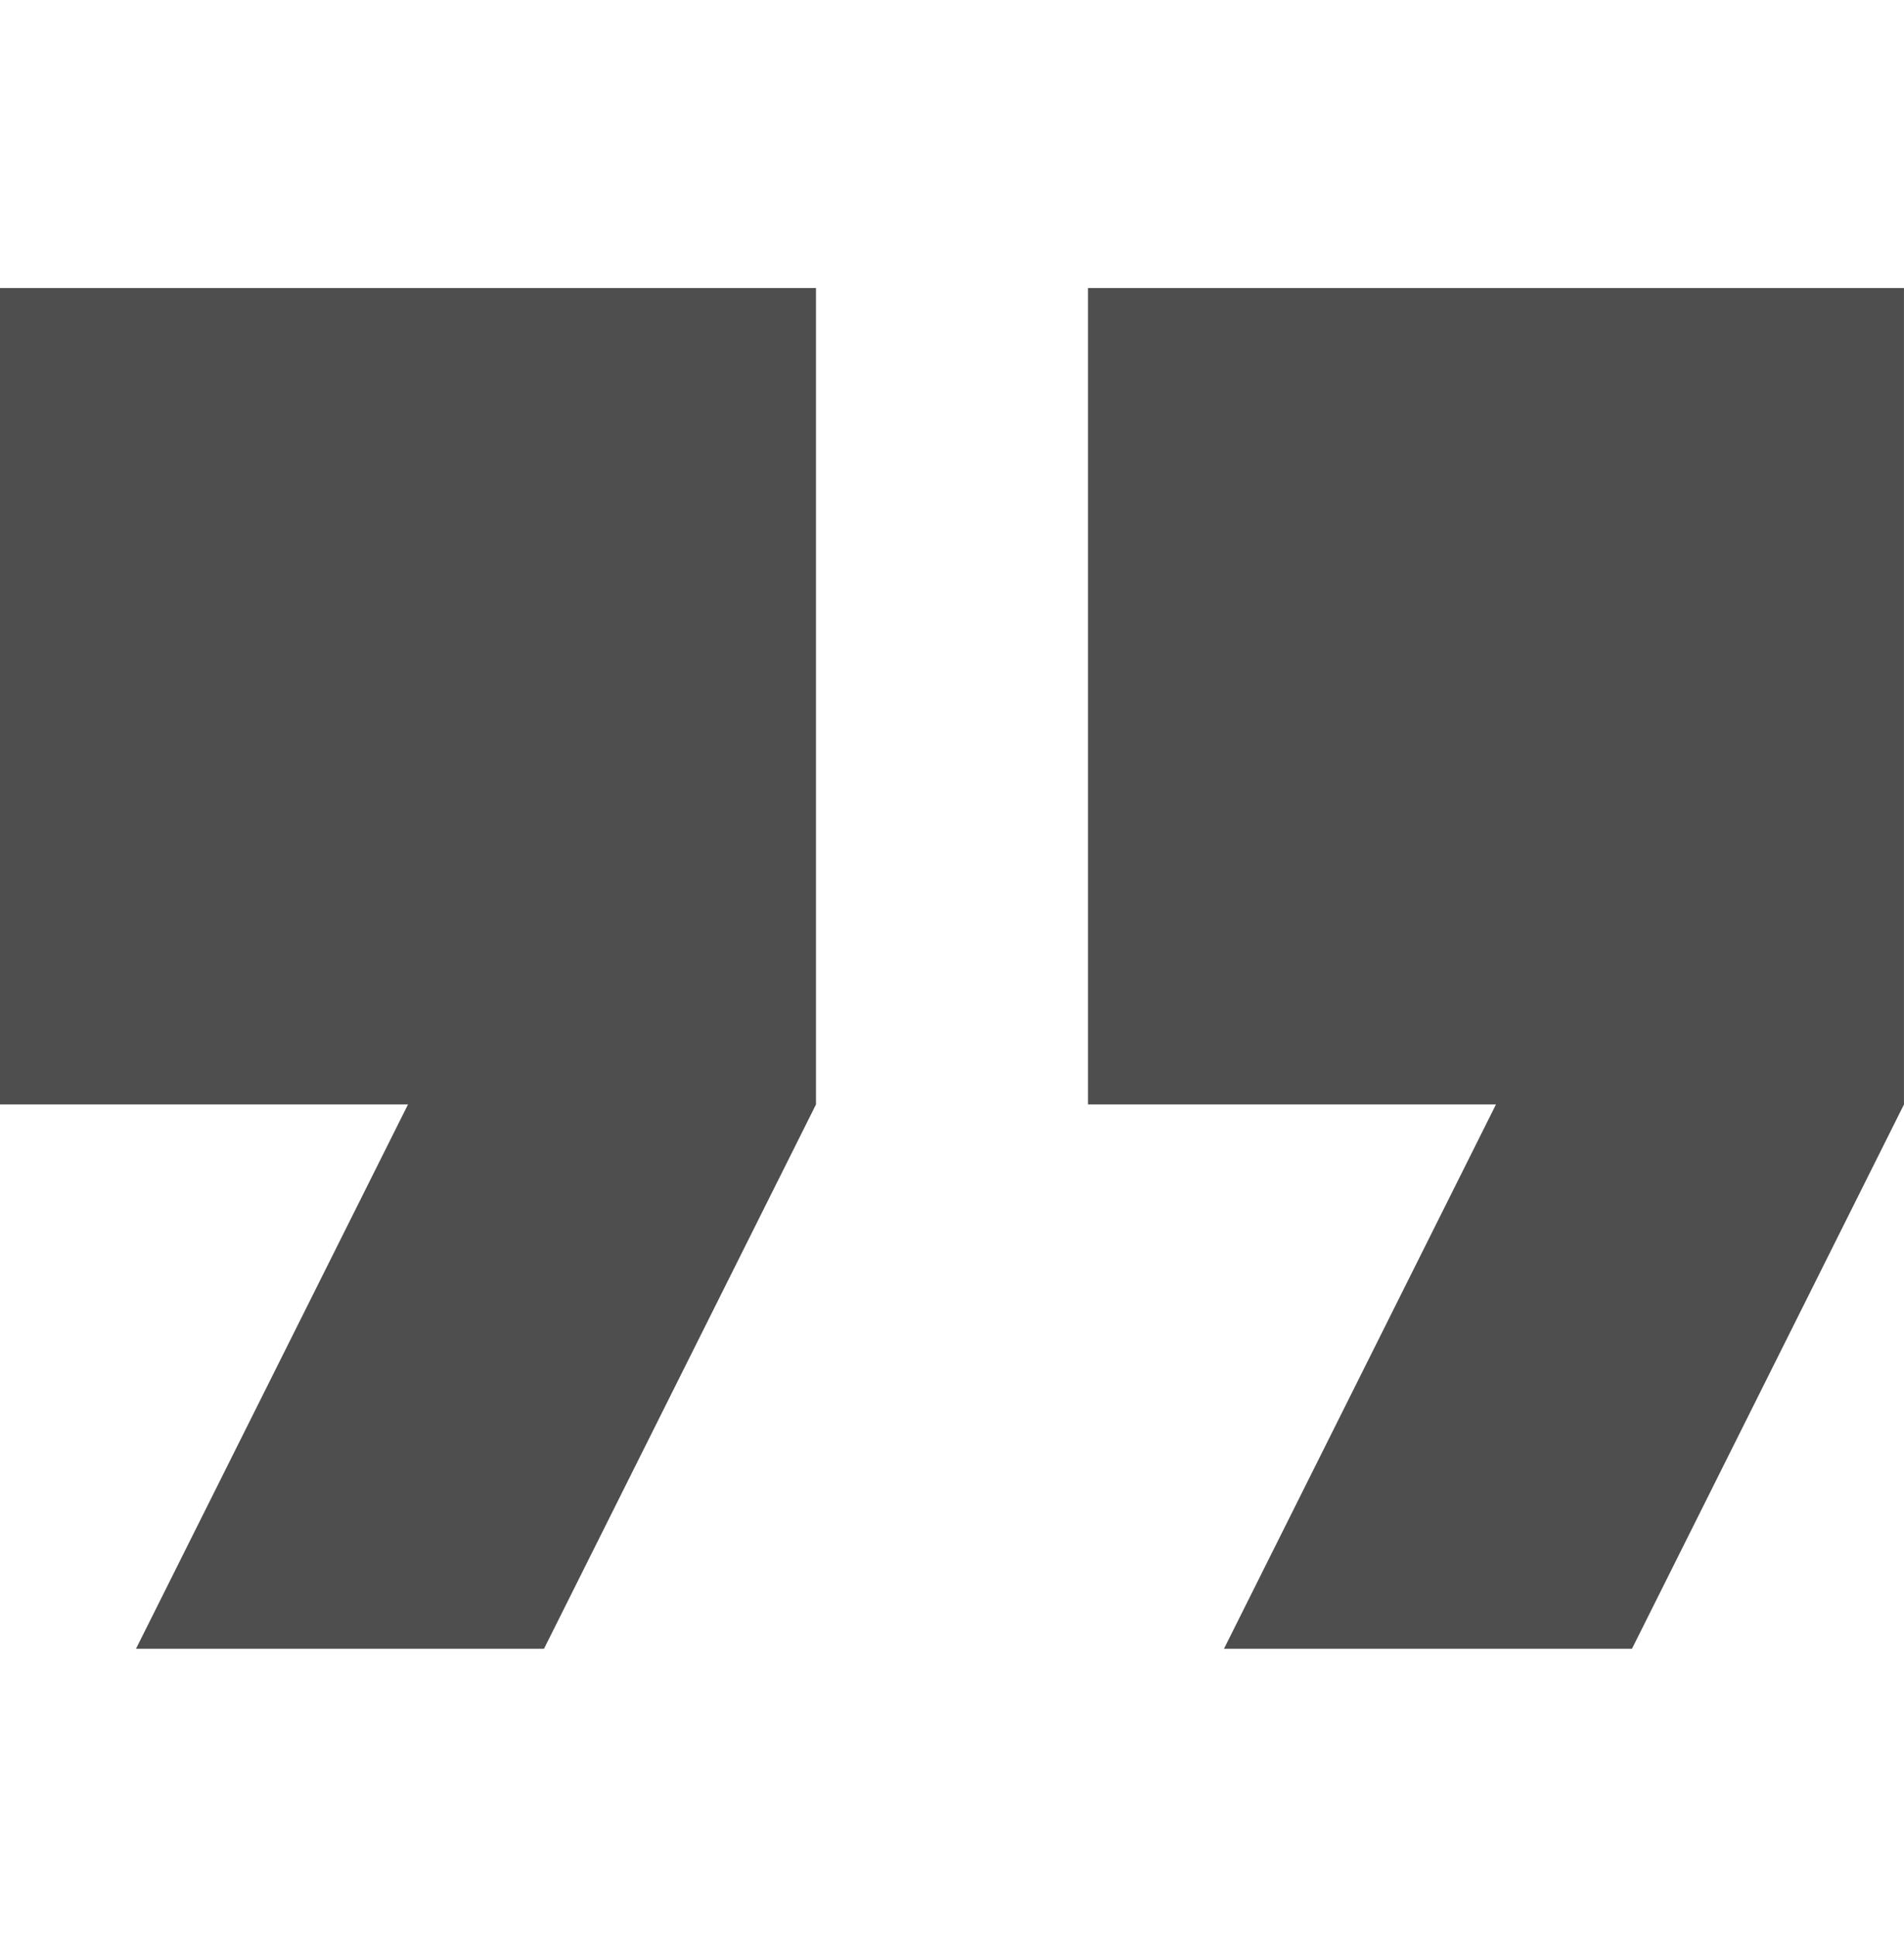 <svg width="60" height="61" viewBox="0 0 60 61" fill="none" xmlns="http://www.w3.org/2000/svg">
<g id="quote 1">
<g id="Group">
<g id="Group_2">
<g id="Group_3">
<path id="Vector" d="M0 34.786H12.857L4.286 51.929H17.143L25.714 34.786V9.072H0V34.786Z" fill="#4E4E4E"/>
<path id="Vector_2" d="M34.285 9.072V34.786H47.142L38.571 51.929H51.428L59.999 34.786V9.072H34.285Z" fill="#4E4E4E"/>
</g>
</g>
</g>
</g>
</svg>
